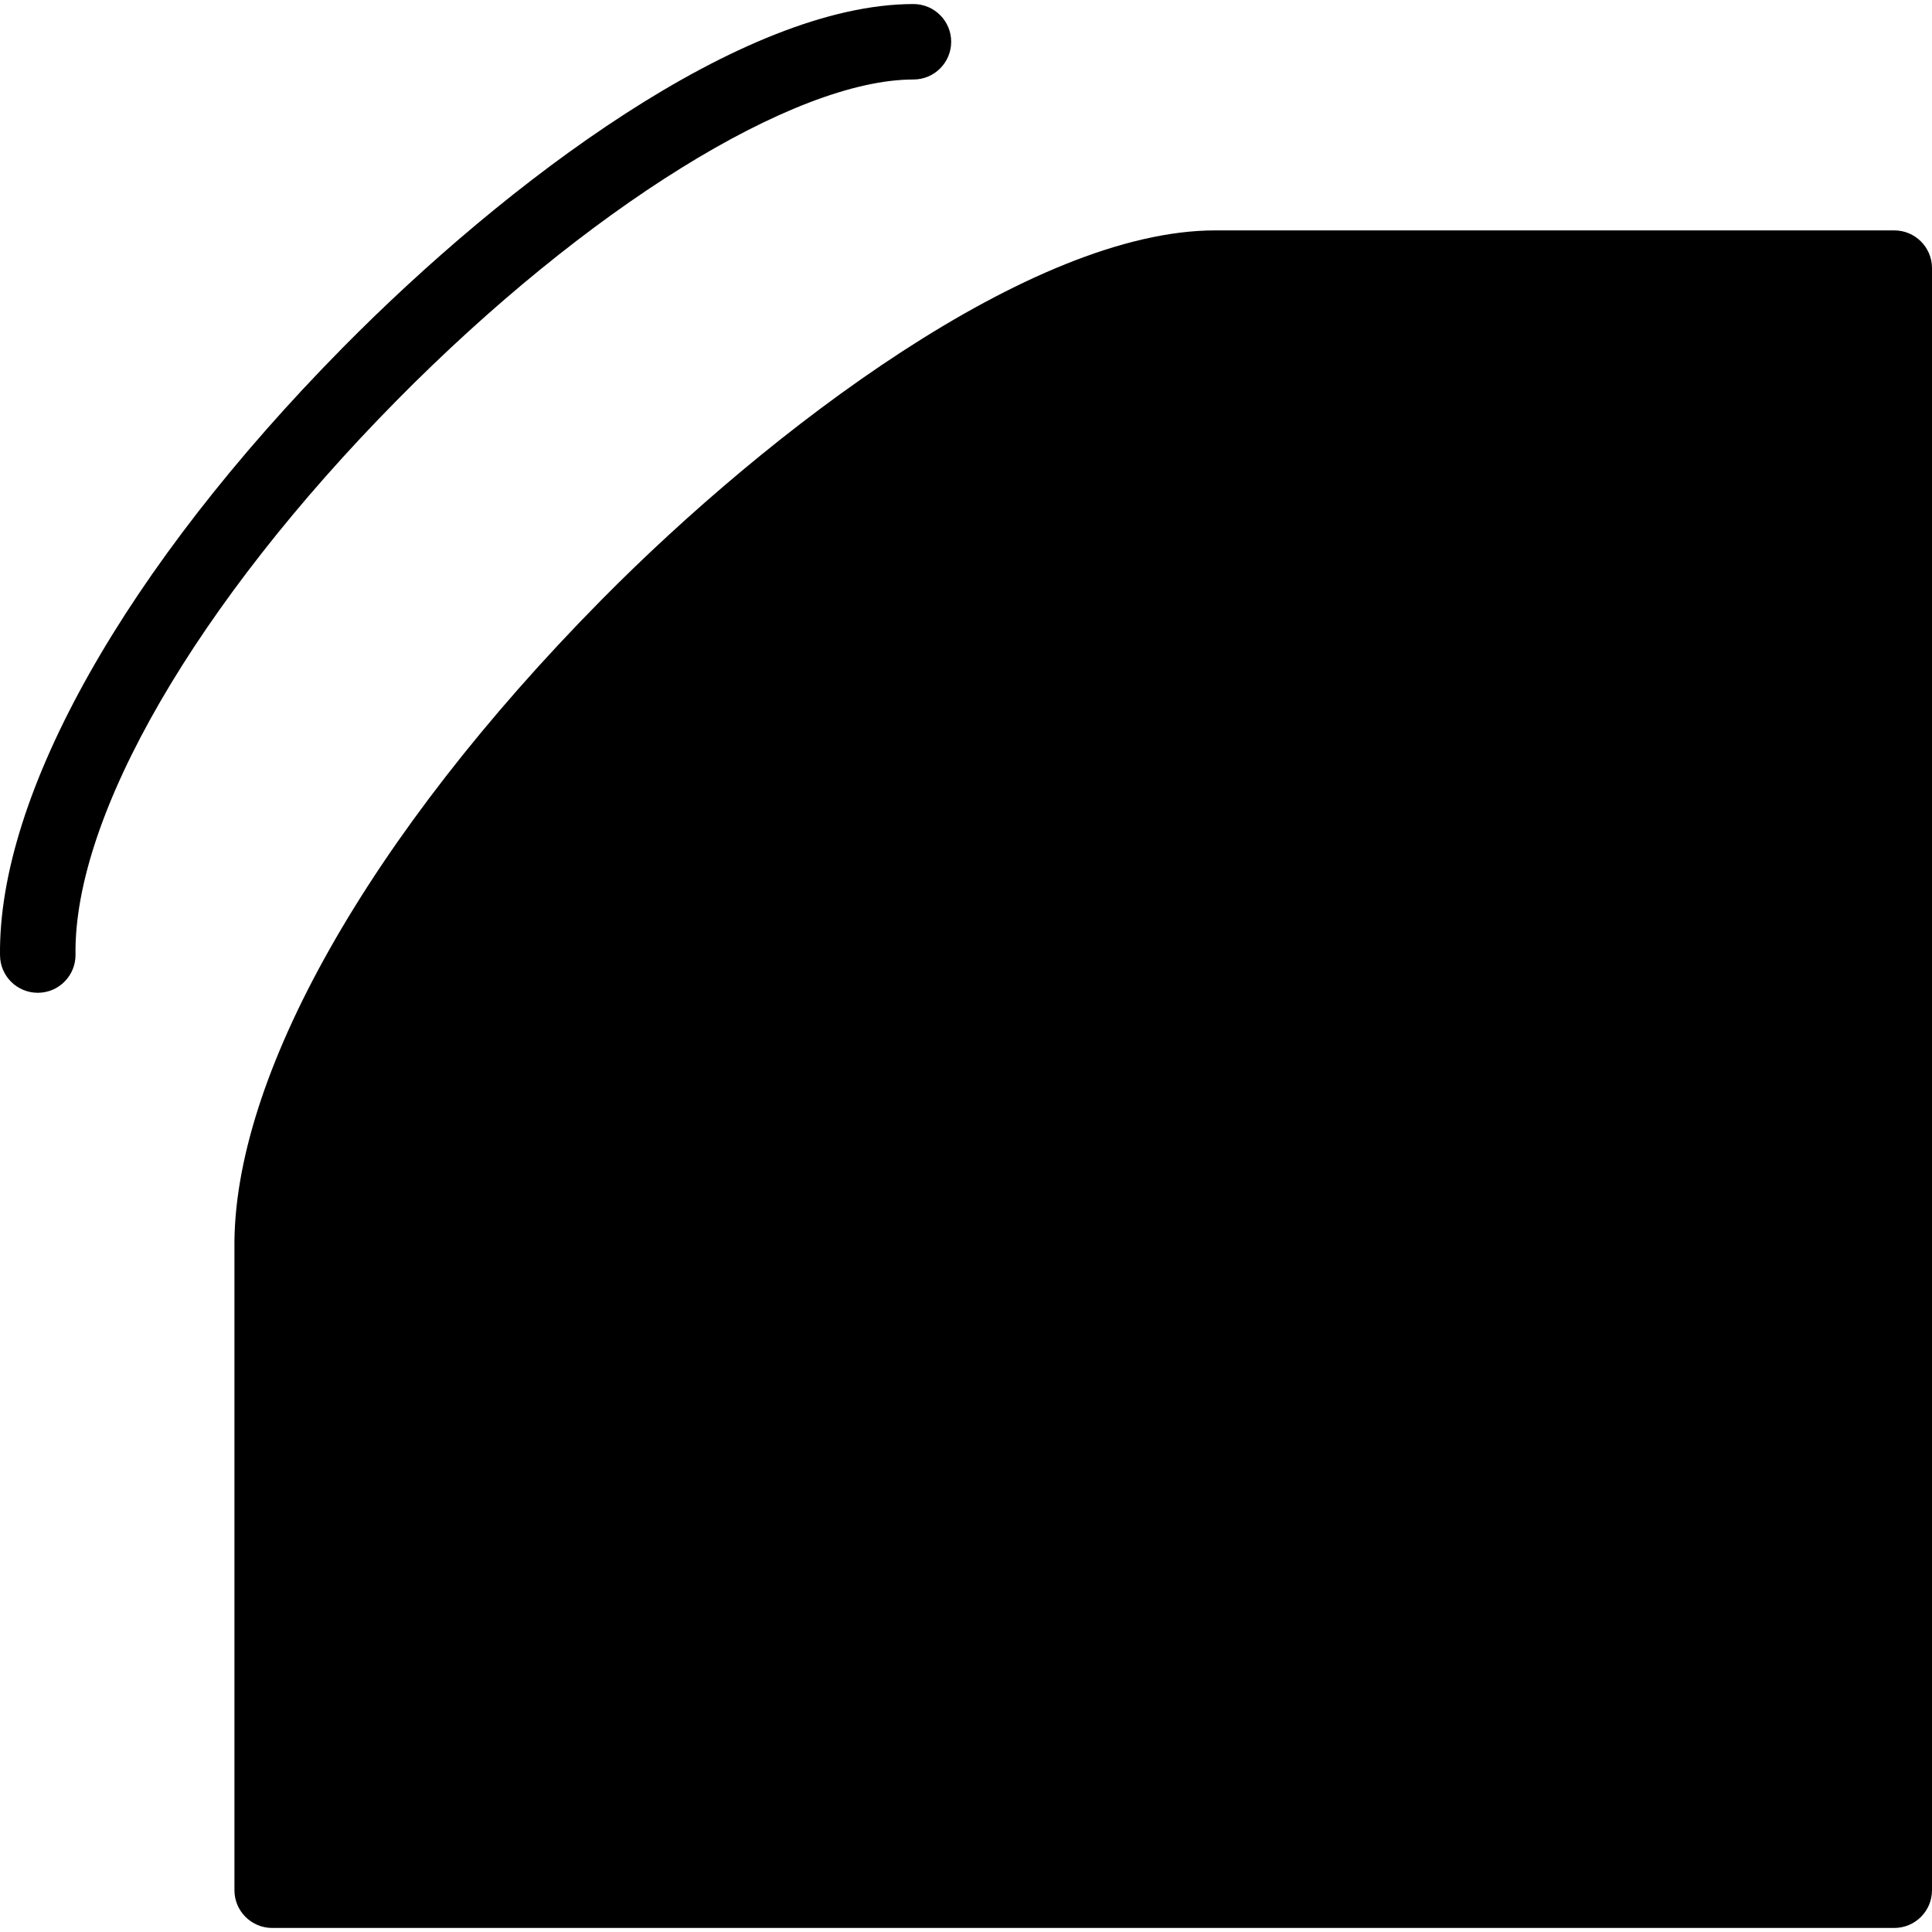 <?xml version="1.0" encoding="iso-8859-1"?>
<!-- Uploaded to: SVG Repo, www.svgrepo.com, Generator: SVG Repo Mixer Tools -->
<svg fill="#000000" height="800px" width="800px" version="1.1" id="Layer_1" xmlns="http://www.w3.org/2000/svg" xmlns:xlink="http://www.w3.org/1999/xlink" 
	 viewBox="0 0 511.997 511.997" xml:space="preserve">
<g>
	<g>
		<path d="M502,61.056H322.053c-48.746,0-118.185,52.844-162.832,98.091c-61.402,62.222-97.691,126.513-97.092,171.83v169.95
			c0,5.518,4.479,9.997,9.997,9.997H502c5.518,0,9.997-4.479,9.997-9.997V71.053C511.997,65.534,507.518,61.056,502,61.056z"/>
	</g>
</g>
<g>
	<g>
		<path d="M242.076,1.073c-45.257,0-107.788,47.026-151.216,91.033C33.397,150.339-0.563,210.572,0.007,253.229
			c0.07,5.478,4.539,9.867,9.997,9.867c0.05,0,0.09,0,0.14,0c5.518-0.07,9.937-4.609,9.867-10.127
			c-0.49-36.869,32.111-93.123,85.095-146.817c50.205-50.895,105.259-85.085,136.97-85.085c5.518,0,9.997-4.479,9.997-9.997
			C252.073,5.552,247.595,1.073,242.076,1.073z"/>
	</g>
</g>
</svg>